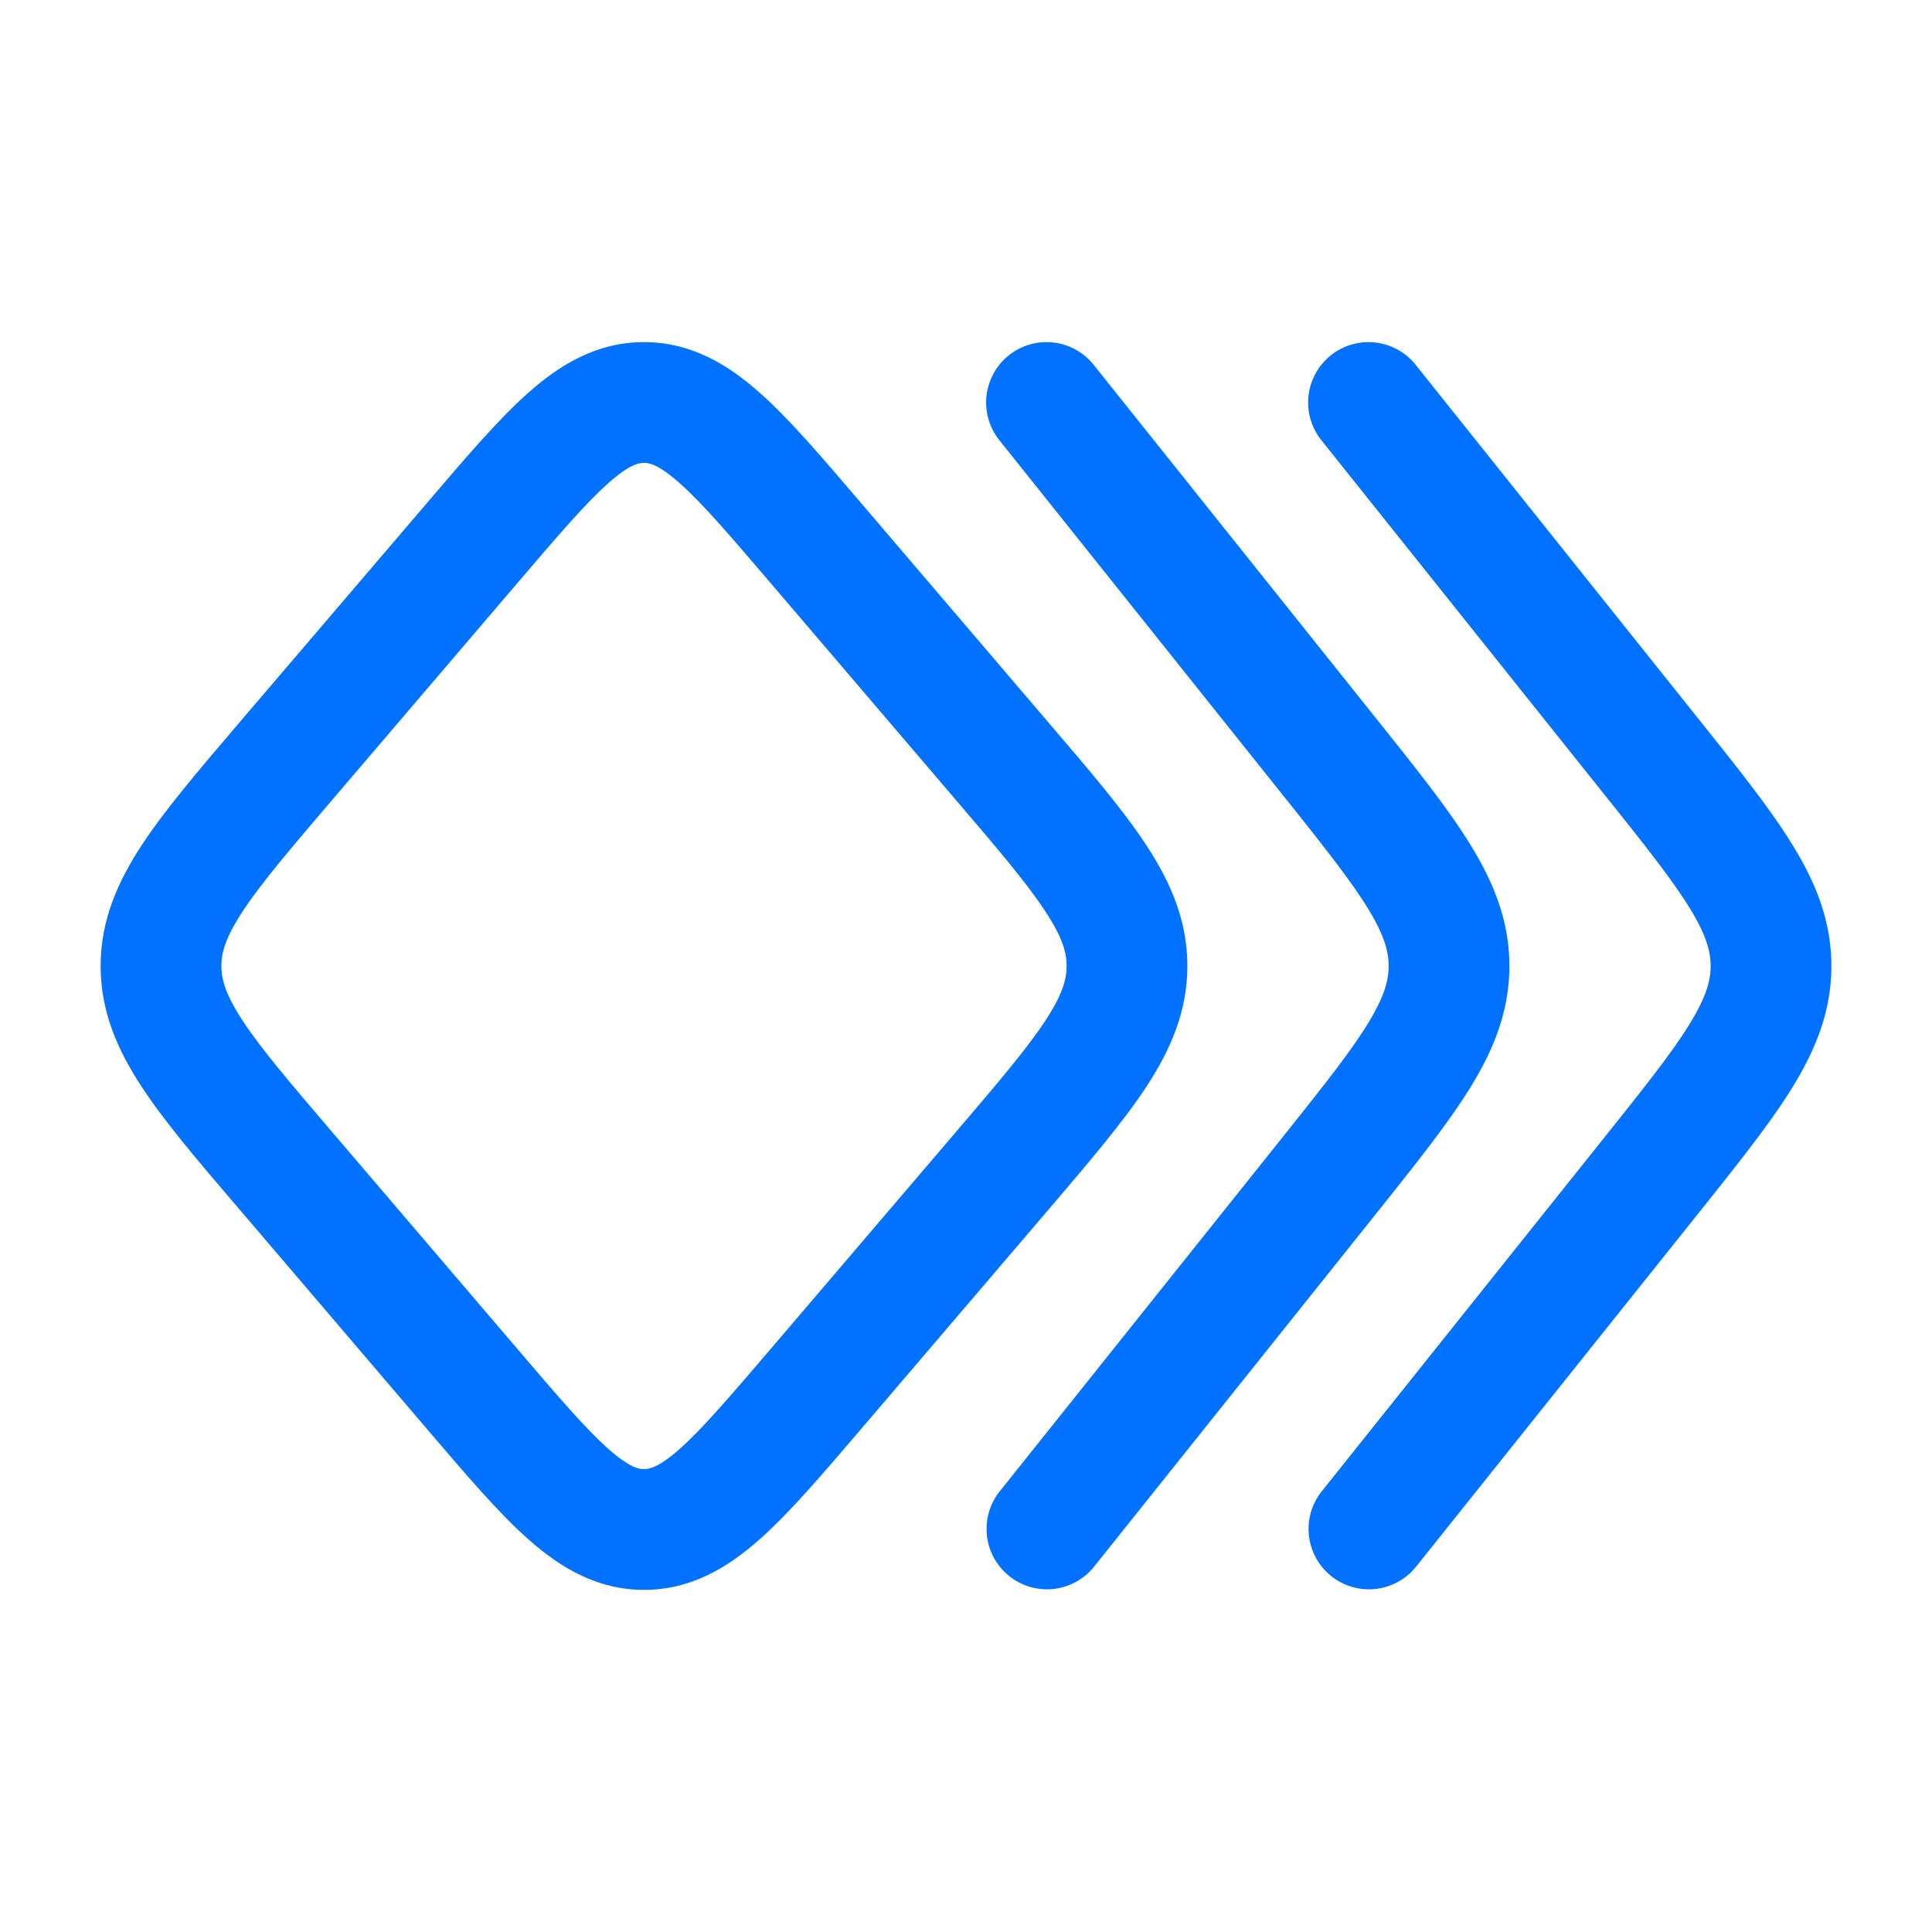<?xml version="1.0" encoding="UTF-8"?> <svg xmlns="http://www.w3.org/2000/svg" xmlns:xlink="http://www.w3.org/1999/xlink" version="1.1" width="512" height="512" x="0" y="0" viewBox="0 0 24 24" style="enable-background:new 0 0 512 512" xml:space="preserve" class=""><g><g fill="#000" fill-rule="evenodd" clip-rule="evenodd"><path d="M7.56 5.999c-.28.248-.613.635-1.125 1.235l-2.306 2.7c-.532.623-.885 1.038-1.113 1.385-.216.328-.266.518-.266.681 0 .163.05.353.266.682.228.346.58.761 1.113 1.384l2.306 2.7c.512.6.845.988 1.126 1.236.265.234.379.248.439.248s.174-.014.44-.248c.28-.248.613-.636 1.126-1.236l2.305-2.7c.532-.623.885-1.038 1.113-1.384.216-.329.266-.519.266-.682 0-.163-.05-.353-.266-.681-.228-.347-.58-.762-1.113-1.385l-2.306-2.7c-.512-.6-.845-.987-1.126-1.235C8.174 5.764 8.06 5.75 8 5.75s-.174.014-.44.249zm-.993-1.124c.393-.348.85-.625 1.433-.625s1.04.277 1.433.625c.37.326.77.797 1.239 1.345l2.37 2.776c.494.577.91 1.064 1.195 1.499.304.461.513.94.513 1.505s-.21 1.044-.513 1.505c-.286.435-.701.922-1.194 1.5l-2.371 2.776c-.468.547-.87 1.018-1.239 1.344-.393.348-.85.625-1.433.625s-1.04-.277-1.433-.625c-.37-.326-.77-.797-1.239-1.345l-2.37-2.776c-.494-.577-.91-1.064-1.195-1.499-.304-.461-.513-.94-.513-1.505s.21-1.044.513-1.505c.286-.435.701-.922 1.194-1.5L5.294 6.26l.034-.04c.468-.548.87-1.019 1.239-1.345z" fill="#0072ff" opacity="1" data-original="#000000" class=""></path><path d="M12.532 4.414a.75.75 0 0 1 1.054.118l3.54 4.432c.472.591.868 1.087 1.14 1.53.29.47.484.947.484 1.506s-.194 1.036-.483 1.506c-.273.443-.669.939-1.14 1.53l-3.541 4.432a.75.75 0 0 1-1.172-.936l3.512-4.397c.507-.636.845-1.06 1.063-1.415.207-.336.261-.539.261-.72 0-.181-.054-.384-.26-.72-.22-.355-.556-.78-1.064-1.415l-3.512-4.397a.75.75 0 0 1 .118-1.054z" fill="#0072ff" opacity="1" data-original="#000000" class=""></path><path d="M16.532 4.414a.75.75 0 0 1 1.054.118l3.54 4.432c.472.591.868 1.087 1.14 1.53.29.47.484.947.484 1.506s-.194 1.036-.483 1.506c-.273.443-.669.939-1.14 1.53l-3.541 4.432a.75.75 0 0 1-1.172-.936l3.512-4.397c.508-.636.845-1.06 1.063-1.415.207-.336.261-.539.261-.72 0-.181-.054-.384-.26-.72-.22-.355-.556-.78-1.064-1.415l-3.512-4.397a.75.75 0 0 1 .118-1.054z" fill="#0072ff" opacity="1" data-original="#000000" class=""></path></g></g></svg> 